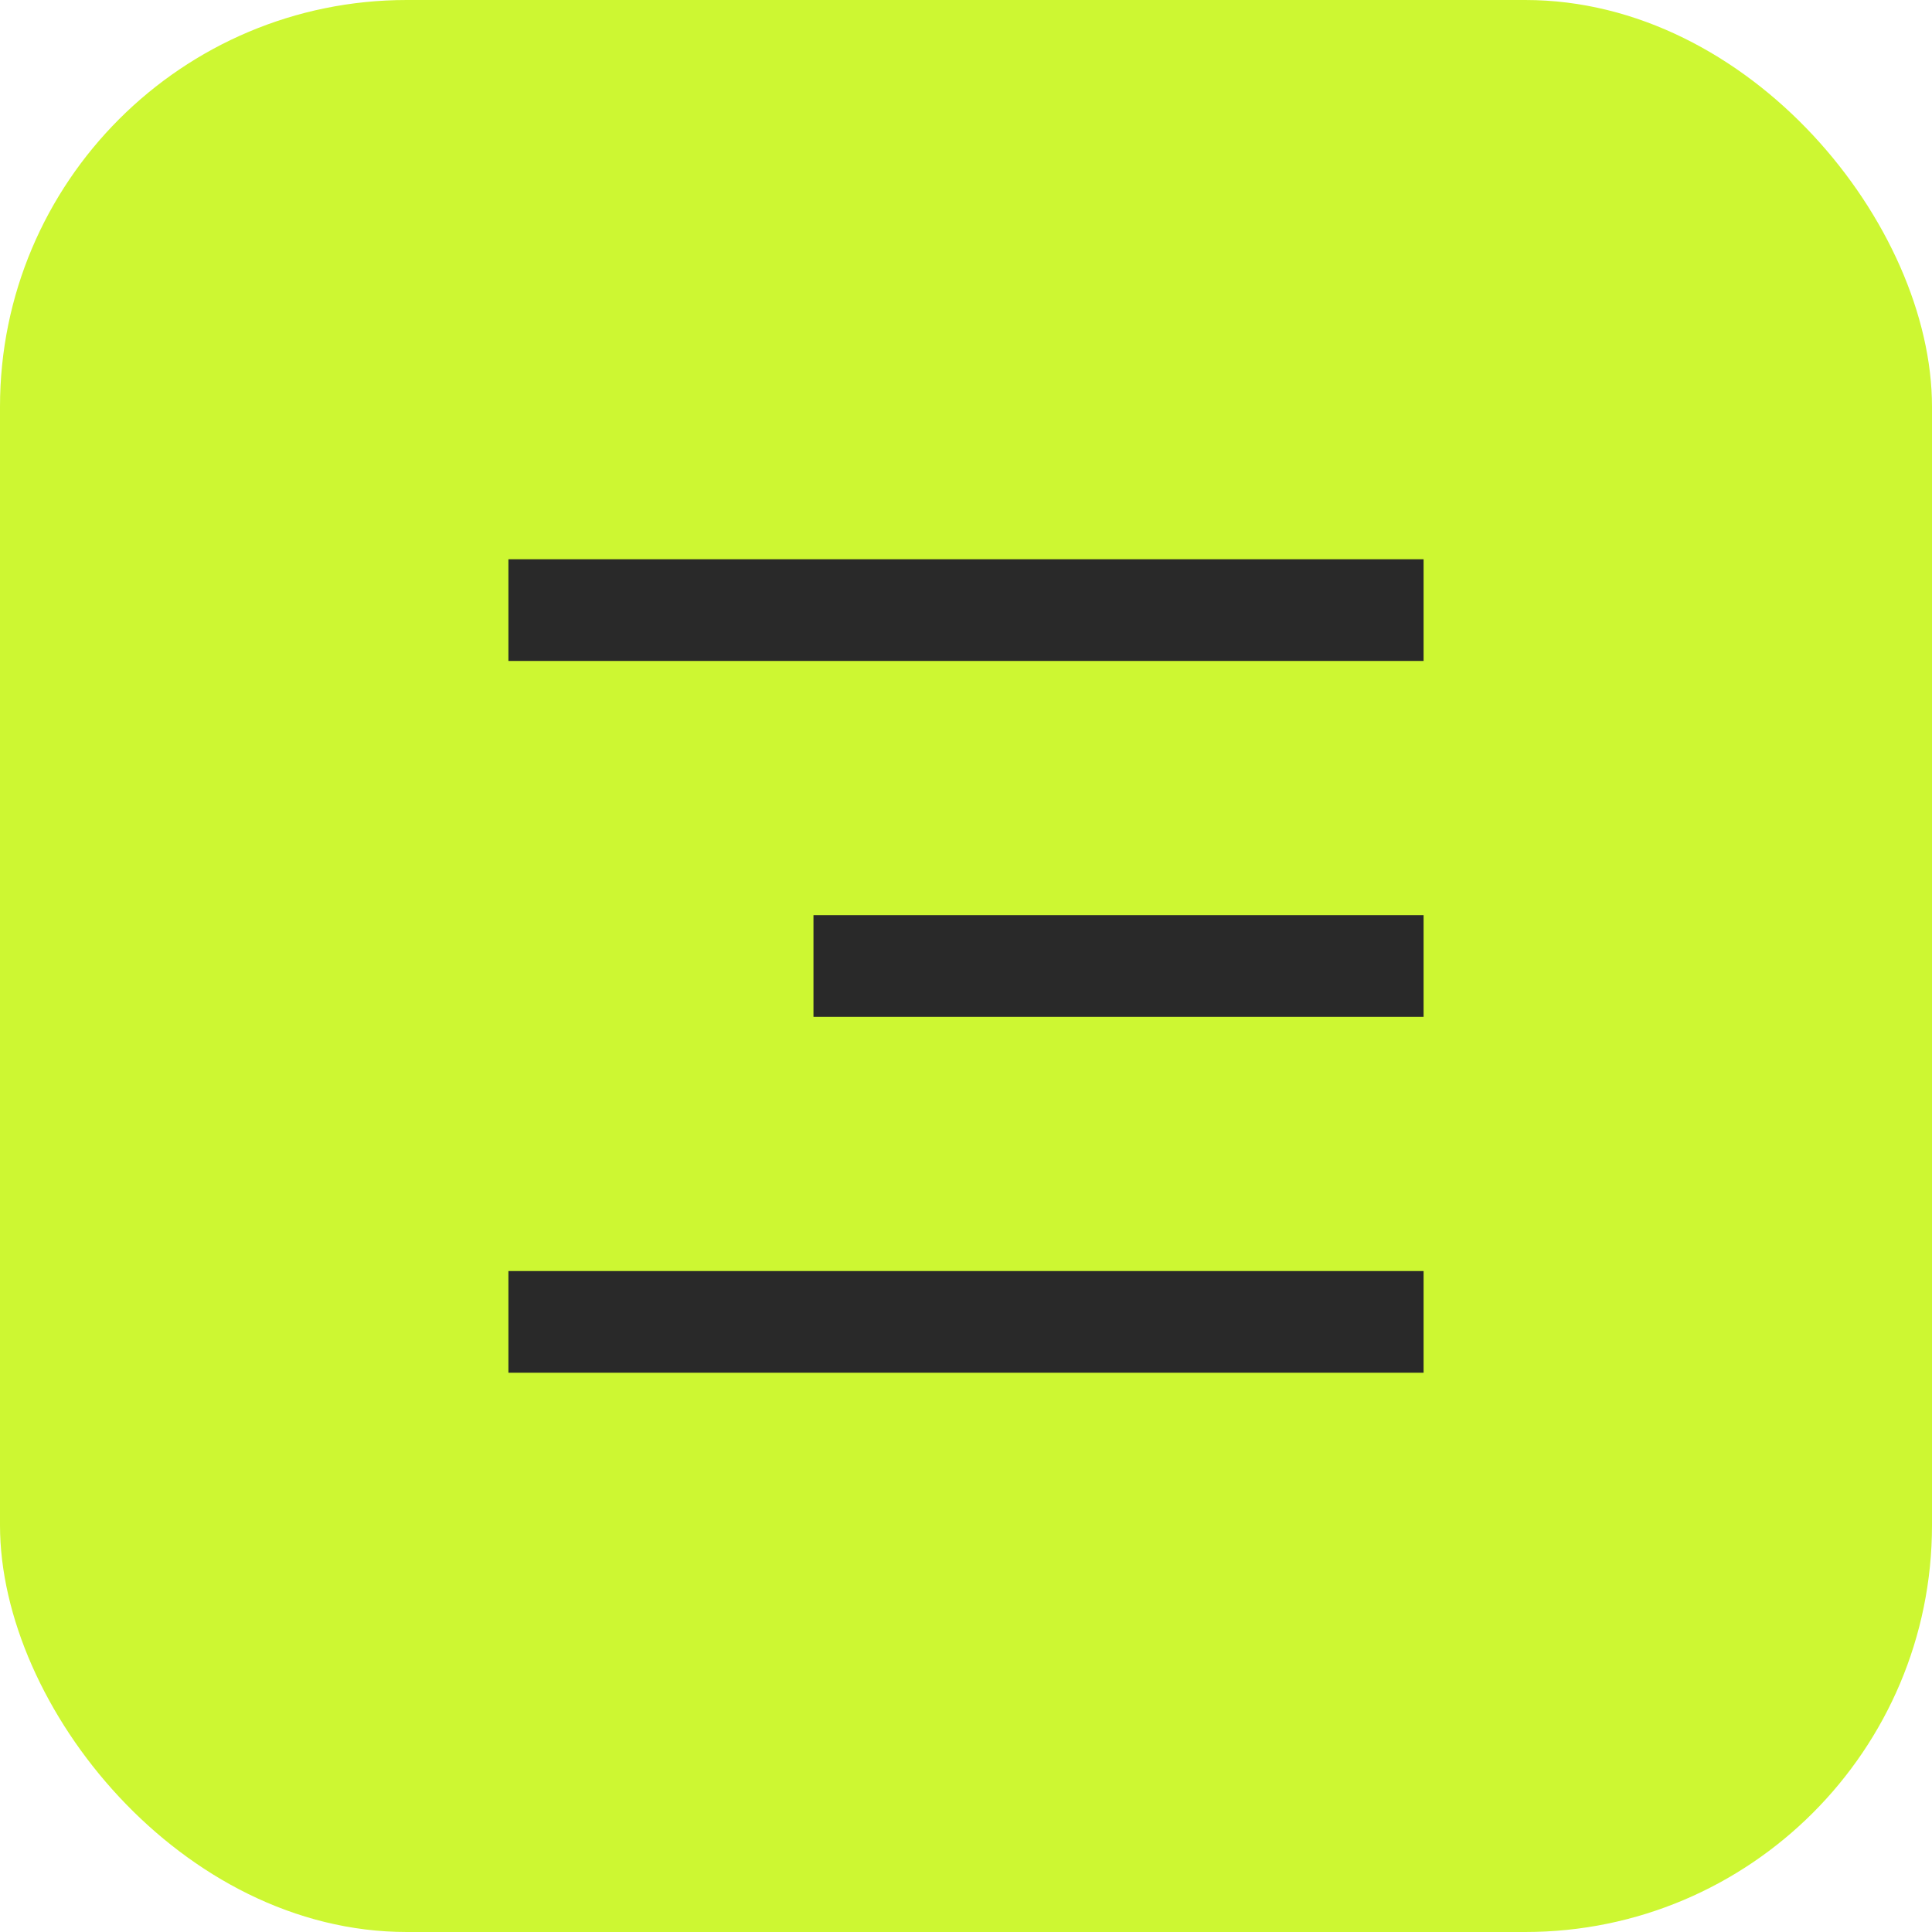 <?xml version="1.0" encoding="UTF-8"?> <svg xmlns="http://www.w3.org/2000/svg" width="38" height="38" viewBox="0 0 38 38" fill="none"><rect width="38" height="38" rx="8" fill="#CDF732"></rect><g clip-path="url(#clip0_125_7263)"><path d="M10 11H28V13H10V11ZM16 18H28V20H16V18ZM10 25H28V27H10V25Z" fill="#292929"></path></g><defs><clipPath id="clip0_125_7263"><rect width="24" height="24" fill="white" transform="translate(7 7)"></rect></clipPath></defs></svg> 